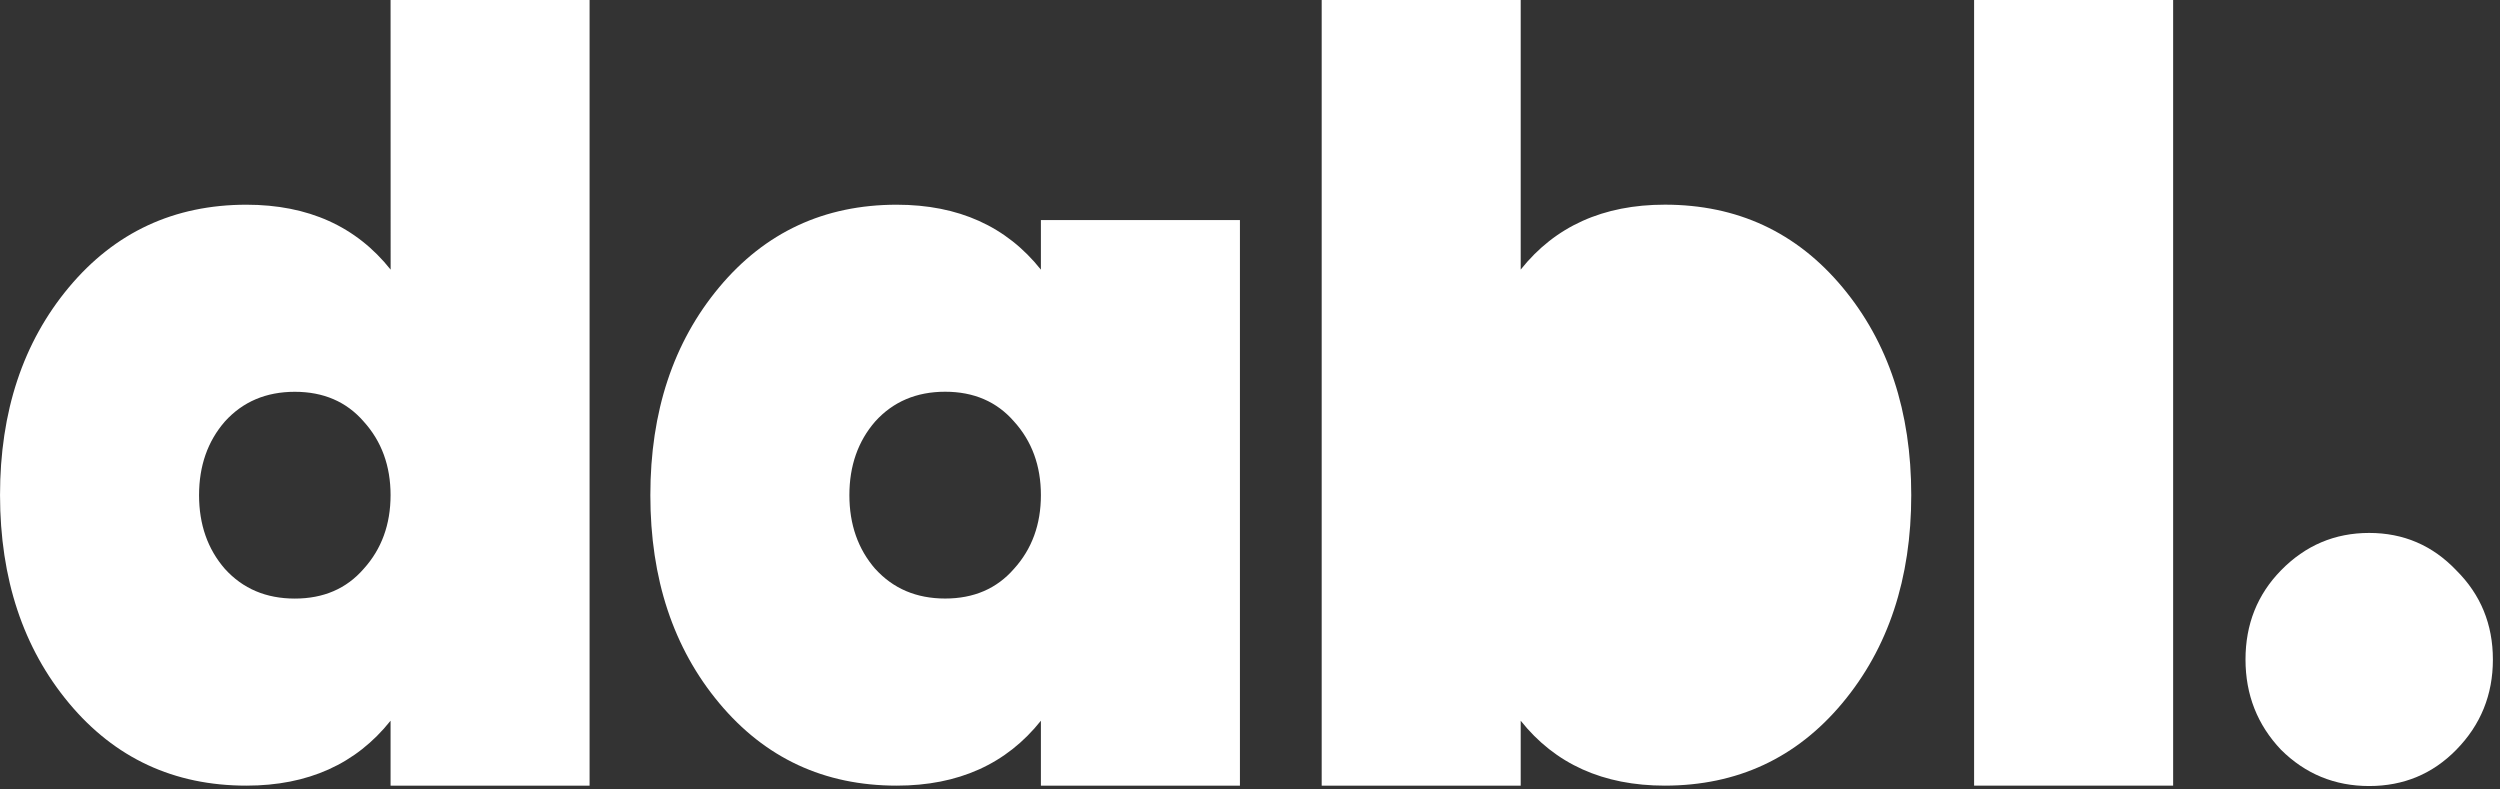 <svg width="114" height="36" viewBox="0 0 114 36" fill="none" xmlns="http://www.w3.org/2000/svg">
<rect x="0" y="0" width="114" height="36" fill="#333333" stroke="none"/>
<path d="M17.81 -0L26.885 -0L26.885 35.825L17.81 35.825L17.81 32.864C16.239 34.838 14.048 35.825 11.236 35.825C7.932 35.825 5.235 34.57 3.144 32.062C1.054 29.553 0.006 26.392 0.001 22.58C0.001 18.767 1.049 15.606 3.144 13.098C5.24 10.59 7.938 9.336 11.239 9.335C14.052 9.335 16.244 10.322 17.813 12.295L17.81 -0ZM10.254 25.94C11.072 26.844 12.135 27.295 13.443 27.295C14.752 27.295 15.798 26.844 16.583 25.94C17.4 25.037 17.809 23.917 17.81 22.581C17.81 21.244 17.401 20.124 16.583 19.221C15.798 18.317 14.751 17.866 13.443 17.866C12.135 17.866 11.072 18.317 10.254 19.221C9.469 20.124 9.077 21.244 9.077 22.581C9.077 23.917 9.469 25.037 10.254 25.94Z" fill="white"/>
<path d="M47.465 10.035H56.541V35.825H47.465V32.865C45.895 34.838 43.703 35.825 40.891 35.825C37.588 35.825 34.89 34.571 32.796 32.062C30.702 29.553 29.656 26.393 29.656 22.58C29.656 18.767 30.703 15.606 32.796 13.098C34.889 10.59 37.587 9.336 40.891 9.335C43.704 9.335 45.895 10.322 47.465 12.296V10.035ZM39.91 25.938C40.727 26.841 41.79 27.293 43.099 27.293C44.407 27.293 45.453 26.841 46.238 25.938C47.056 25.035 47.465 23.915 47.465 22.578C47.465 21.241 47.056 20.121 46.238 19.218C45.453 18.315 44.407 17.863 43.099 17.863C41.79 17.863 40.727 18.315 39.91 19.218C39.125 20.121 38.732 21.241 38.732 22.578C38.732 23.915 39.125 25.036 39.91 25.941V25.938Z" fill="white"/>
<path d="M75.918 9.333C79.221 9.333 81.919 10.587 84.013 13.095C86.107 15.604 87.153 18.765 87.153 22.577C87.153 26.39 86.106 29.551 84.013 32.059C81.92 34.567 79.222 35.822 75.918 35.825C73.106 35.825 70.914 34.838 69.344 32.865V35.825H60.269L60.269 0L69.344 0V12.293C70.915 10.319 73.106 9.333 75.918 9.333Z" fill="white"/>
<path d="M90.019 35.825V0L99.095 0V35.825H90.019Z" fill="white"/>
<path d="M112.008 34.188C110.929 35.291 109.604 35.843 108.034 35.843C106.463 35.843 105.123 35.291 104.013 34.188C102.934 33.05 102.395 31.679 102.395 30.073C102.395 28.467 102.934 27.113 104.013 26.009C105.126 24.871 106.466 24.302 108.034 24.302C109.602 24.302 110.926 24.871 112.008 26.009C113.12 27.113 113.676 28.469 113.676 30.076C113.676 31.683 113.12 33.054 112.008 34.188Z" fill="white"/>
</svg>

